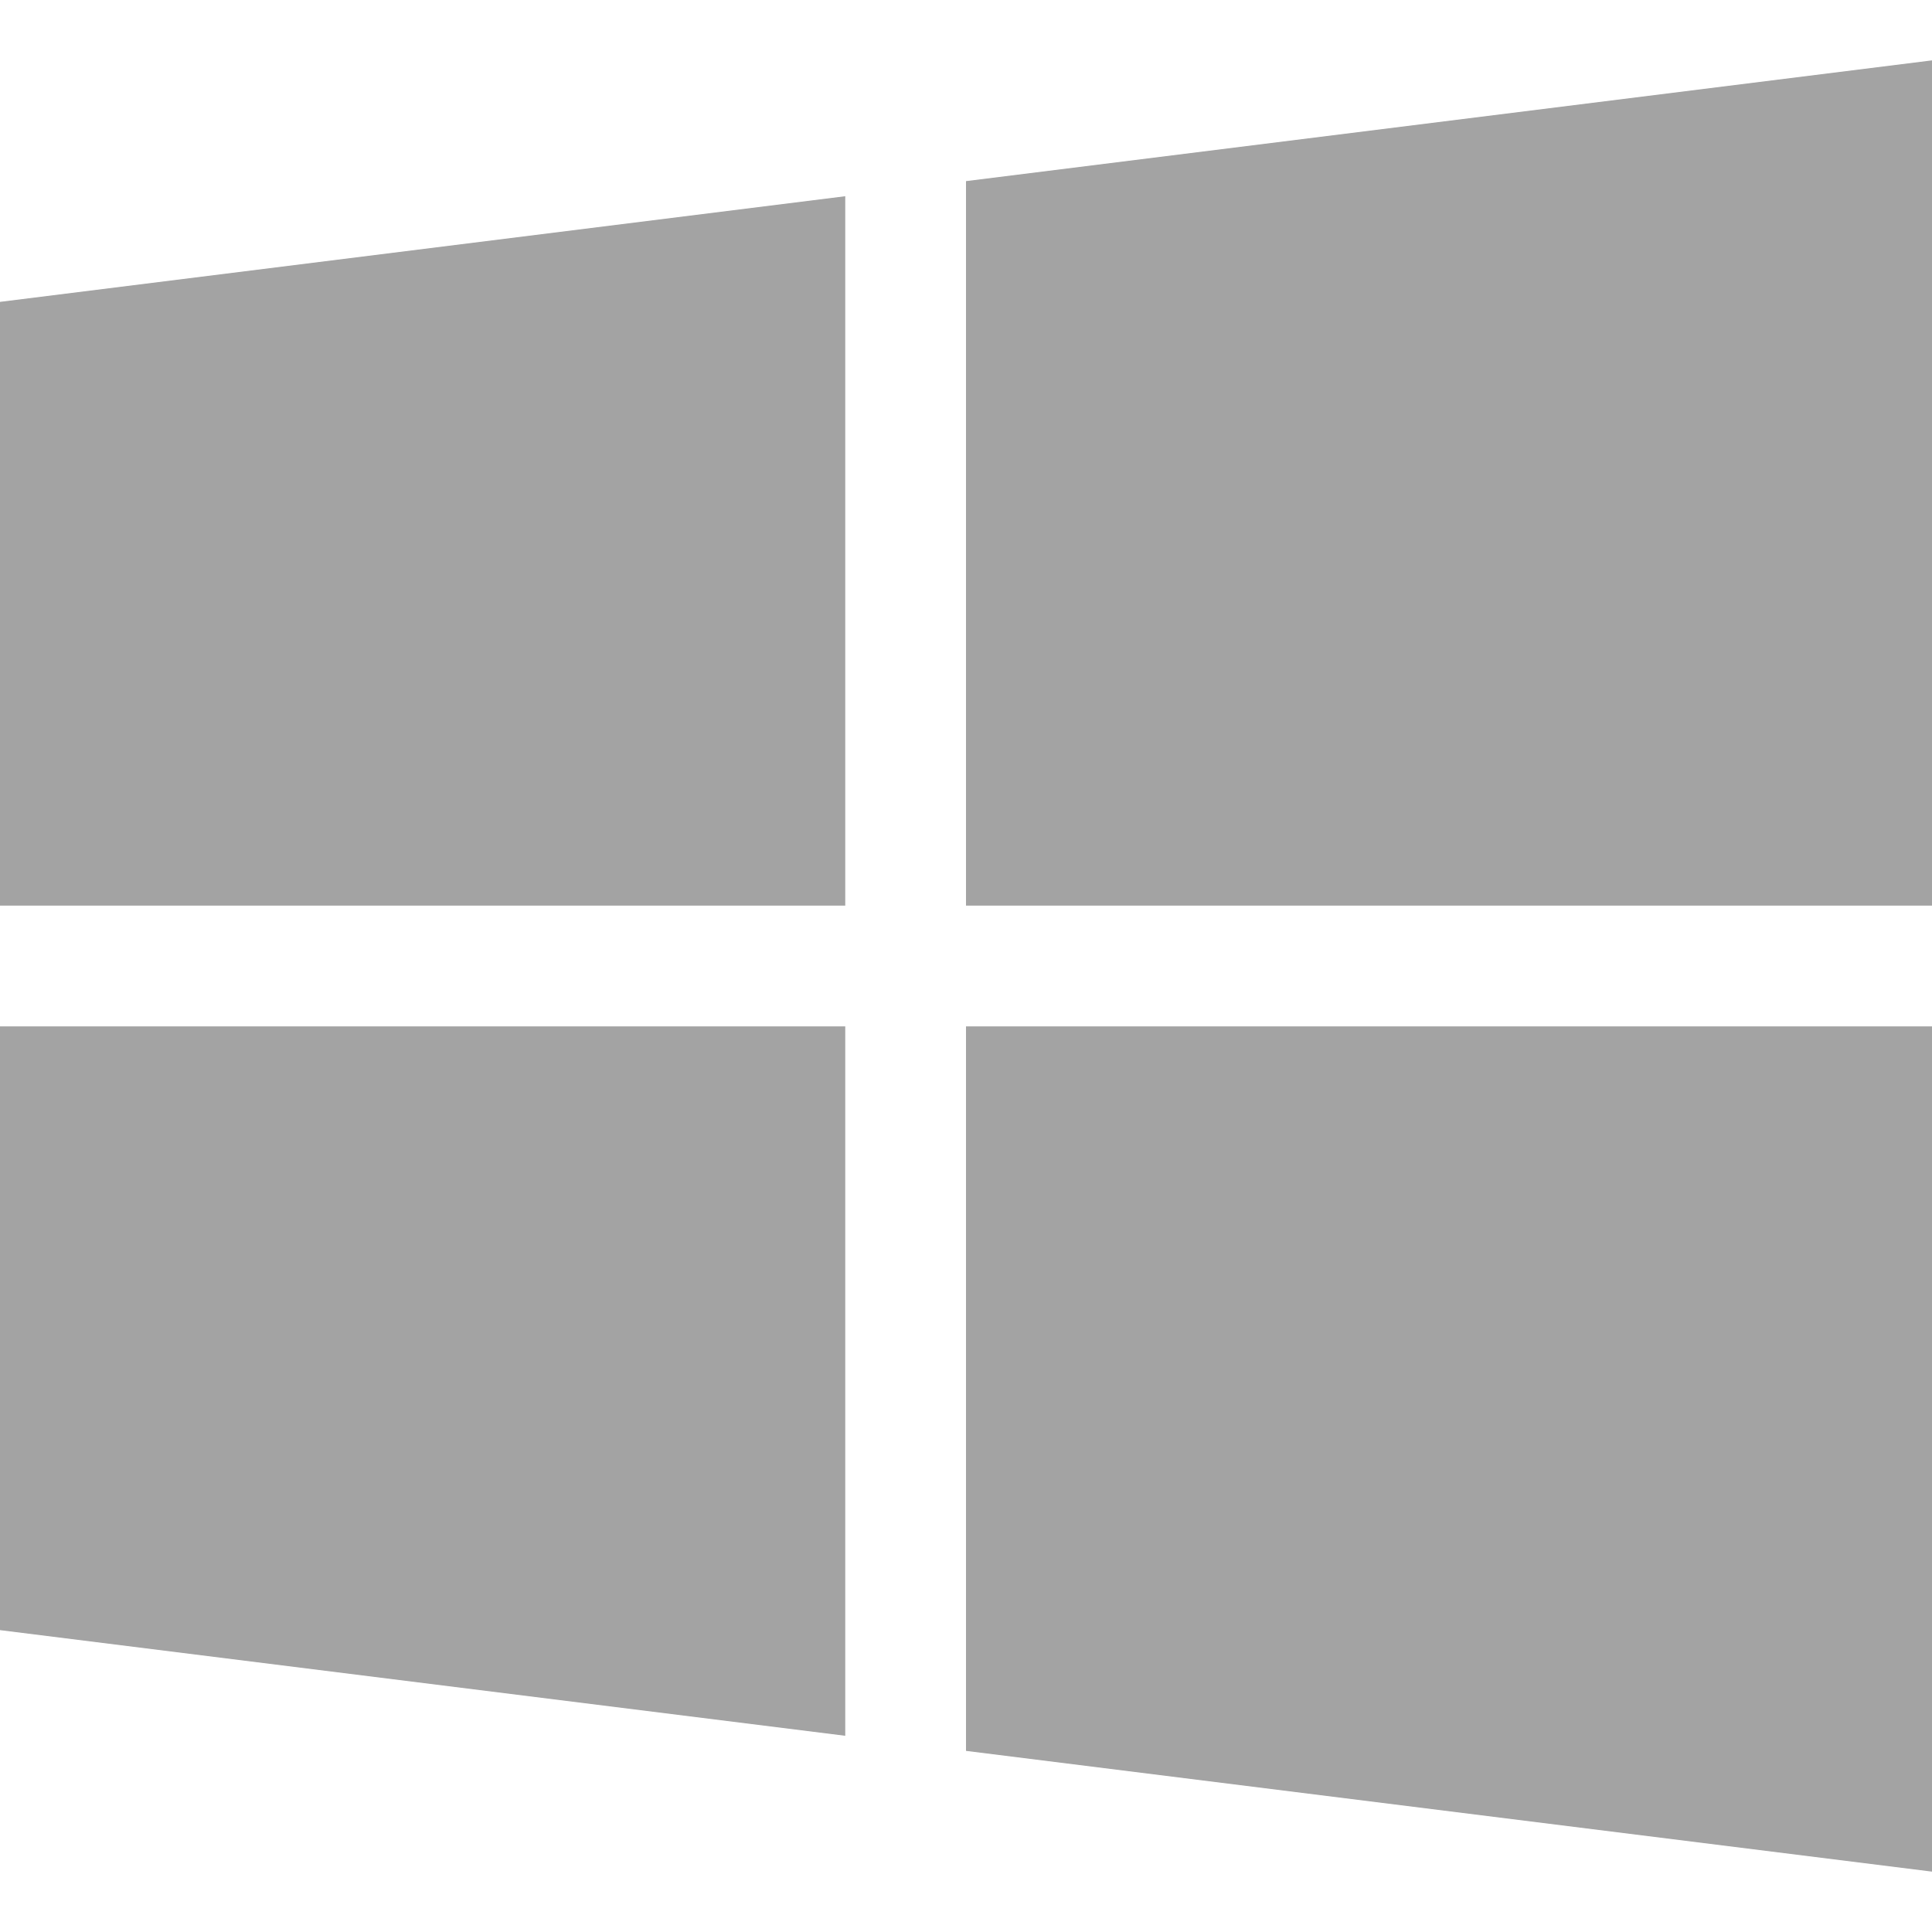 <?xml version="1.0" encoding="utf-8"?>
<!-- Generator: Adobe Illustrator 27.0.1, SVG Export Plug-In . SVG Version: 6.00 Build 0)  -->
<svg version="1.1" id="browser-2" xmlns="http://www.w3.org/2000/svg" xmlns:xlink="http://www.w3.org/1999/xlink" x="0px" y="0px"
	 viewBox="0 0 64 64" style="enable-background:new 0 0 64 64;" xml:space="preserve">
<style type="text/css">
	.st0{fill:#A3A3A3;}
</style>
<g>
	<g>
		<polygon class="st0" points="0,10 0,30 28,30 28,6.5 		"/>
	</g>
</g>
<g>
	<g>
		<polygon class="st0" points="32,6 32,30 64,30 64,2 		"/>
	</g>
</g>
<g>
	<g>
		<polygon class="st0" points="32,34 32,58 64,62 64,34 		"/>
	</g>
</g>
<g>
	<g>
		<polygon class="st0" points="0,34 0,54 28,57.5 28,34 		"/>
	</g>
</g>
</svg>

